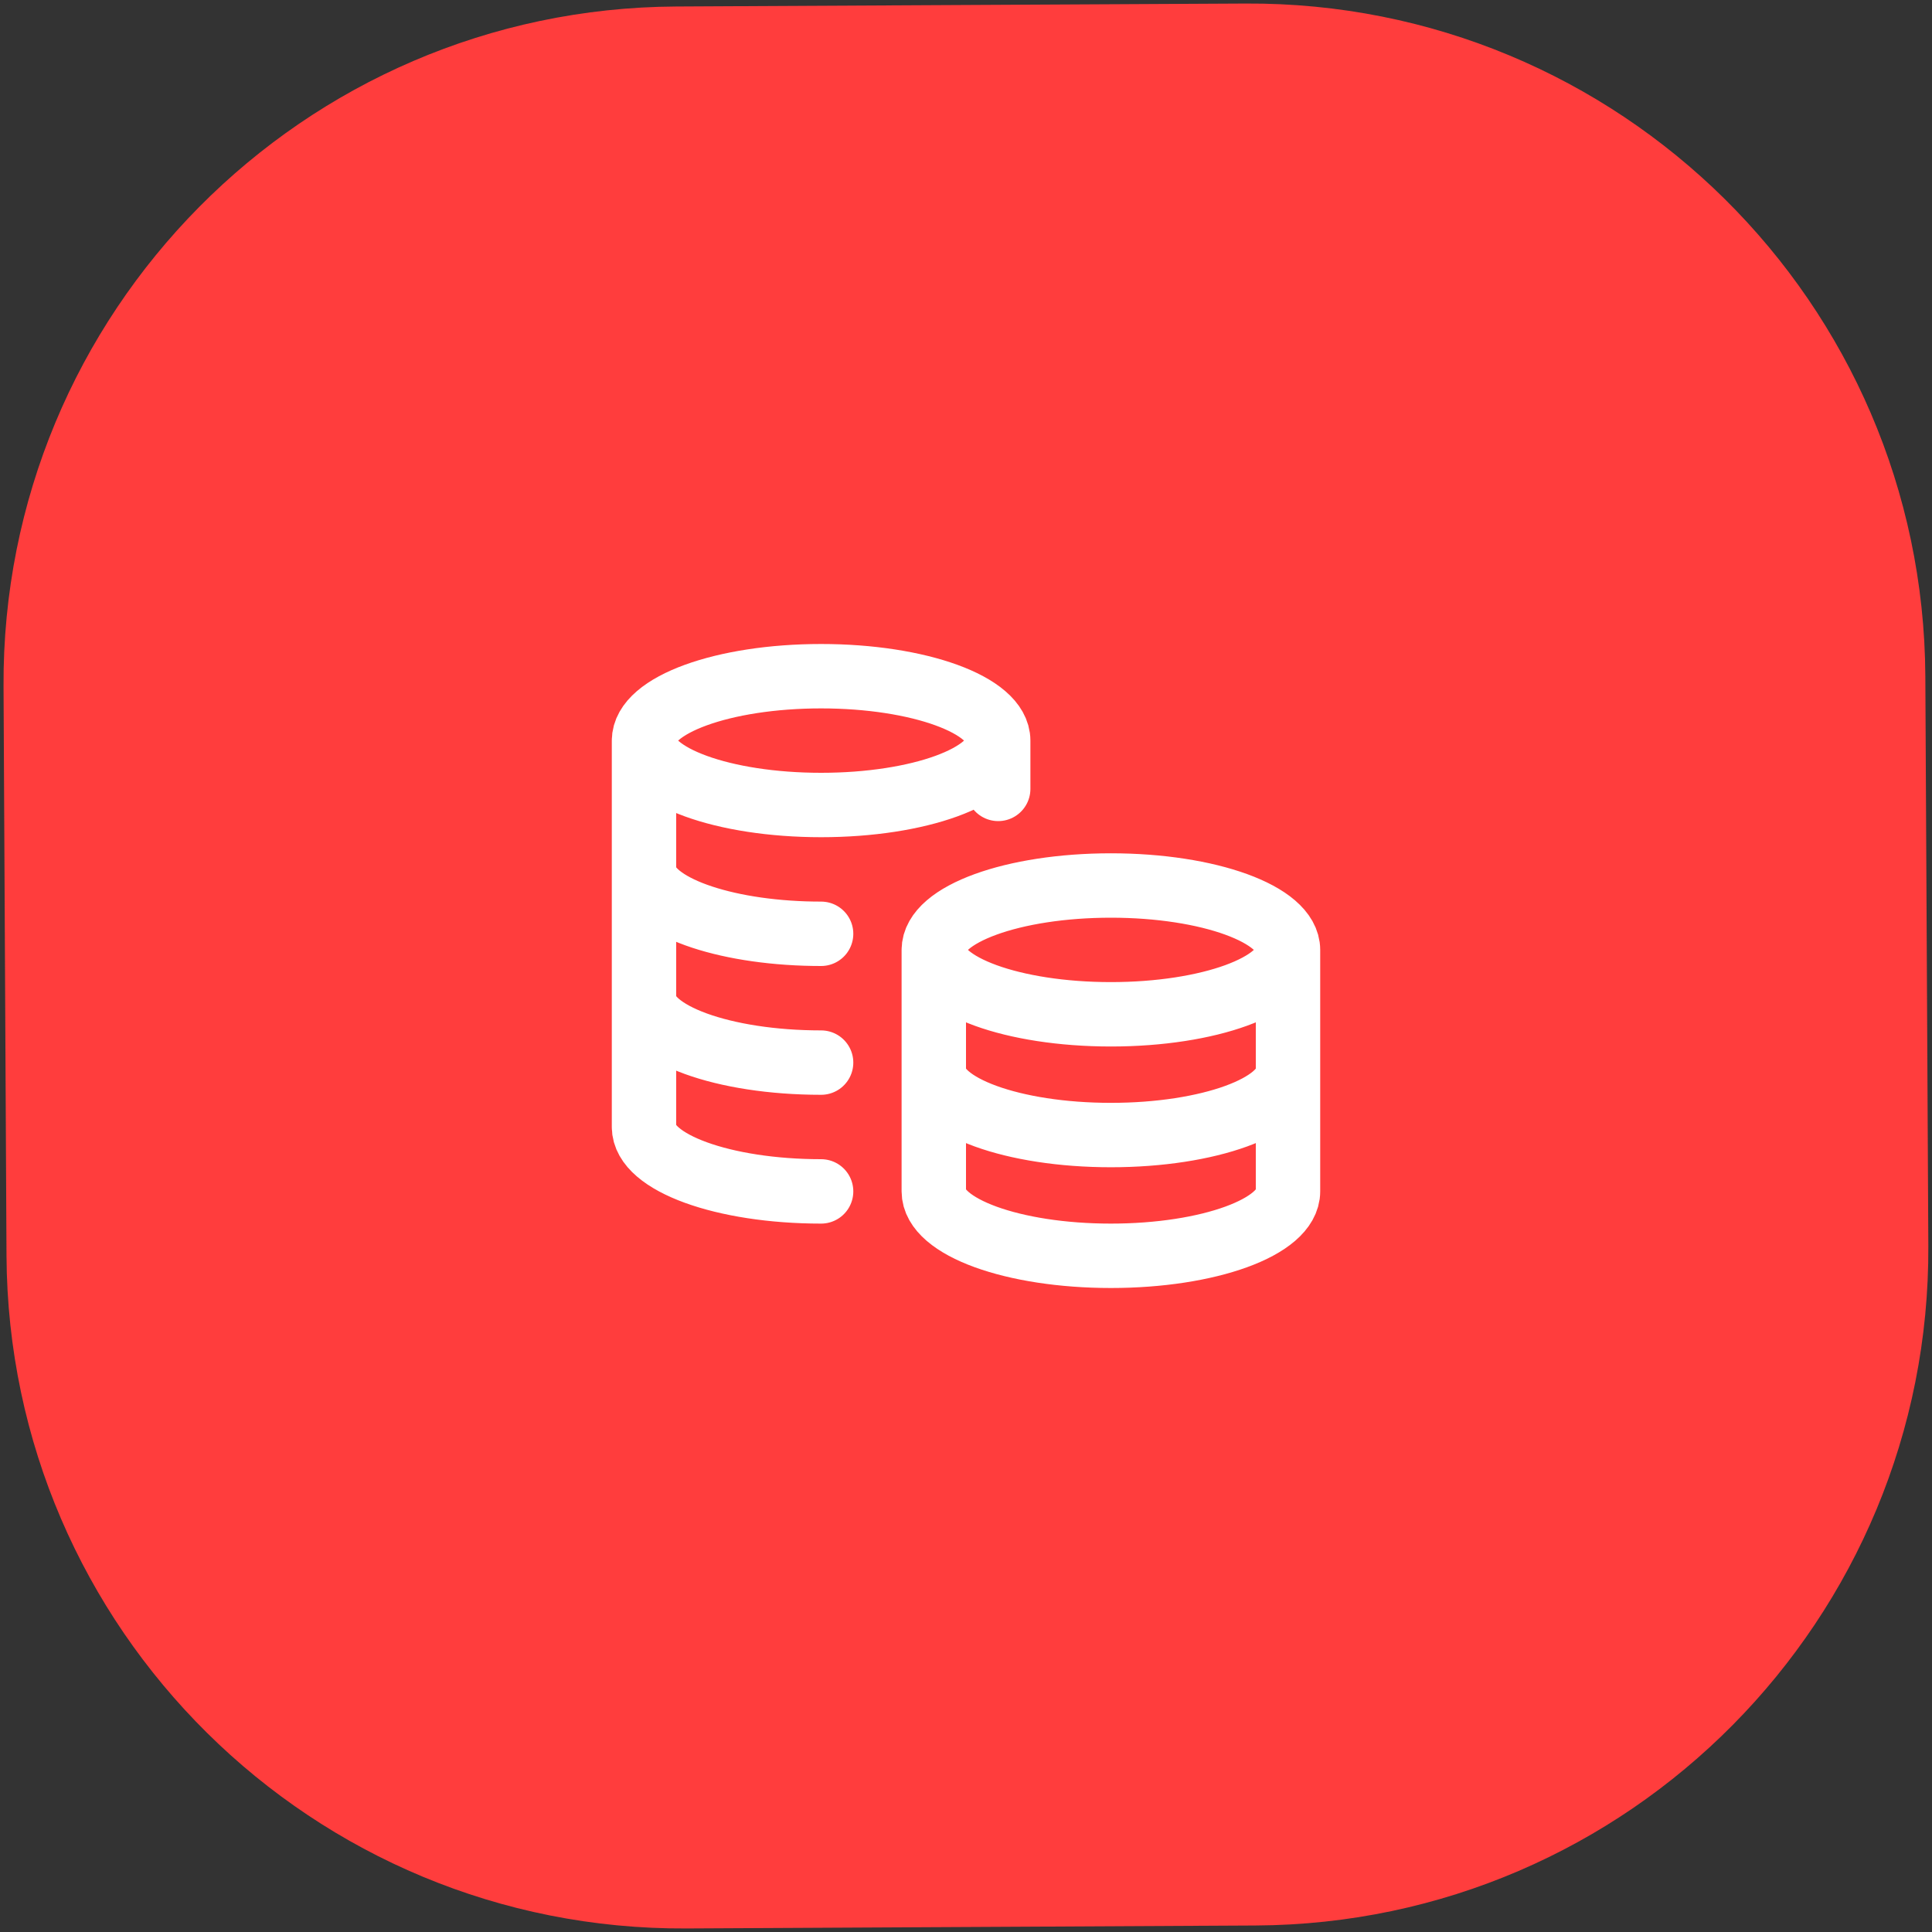 <?xml version="1.0" encoding="UTF-8"?> <svg xmlns="http://www.w3.org/2000/svg" width="60" height="60" viewBox="0 0 60 60" fill="none"><rect x="0" y="0" width="60" height="60" fill="#333333" stroke="none"/> <g clip-path="url(#clip0_803_9789)"> <path d="M38.684 0.11L21 0.202C9.402 0.263 0.049 9.714 0.11 21.312L0.202 39C0.263 50.598 9.714 59.951 21.312 59.89L38.996 59.798C50.594 59.737 59.947 50.286 59.886 38.688L59.793 21C59.733 9.402 50.282 0.049 38.684 0.11Z" fill="#FF3D3D"></path> <path d="M31 23C31 24.105 28.538 25 25.5 25C22.462 25 20 24.105 20 23M31 23C31 21.895 28.538 21 25.5 21C22.462 21 20 21.895 20 23M31 23V24.5M20 23V35C20 36.105 22.462 37 25.5 37M25.5 29C25.331 29 25.165 28.997 25 28.992C22.197 28.9 20 28.043 20 27M25.5 33C22.462 33 20 32.105 20 31M40 29.5C40 30.605 37.538 31.5 34.5 31.5C31.462 31.5 29 30.605 29 29.5M40 29.5C40 28.395 37.538 27.5 34.5 27.5C31.462 27.5 29 28.395 29 29.5M40 29.5V37C40 38.105 37.538 39 34.5 39C31.462 39 29 38.105 29 37V29.5M40 33.25C40 34.355 37.538 35.25 34.5 35.25C31.462 35.25 29 34.355 29 33.25" stroke="white" stroke-width="2" stroke-linecap="round" stroke-linejoin="round"></path> </g> <defs> <clipPath id="clip0_803_9789"> <rect width="60" height="60" fill="white"></rect> </clipPath> </defs> </svg> 